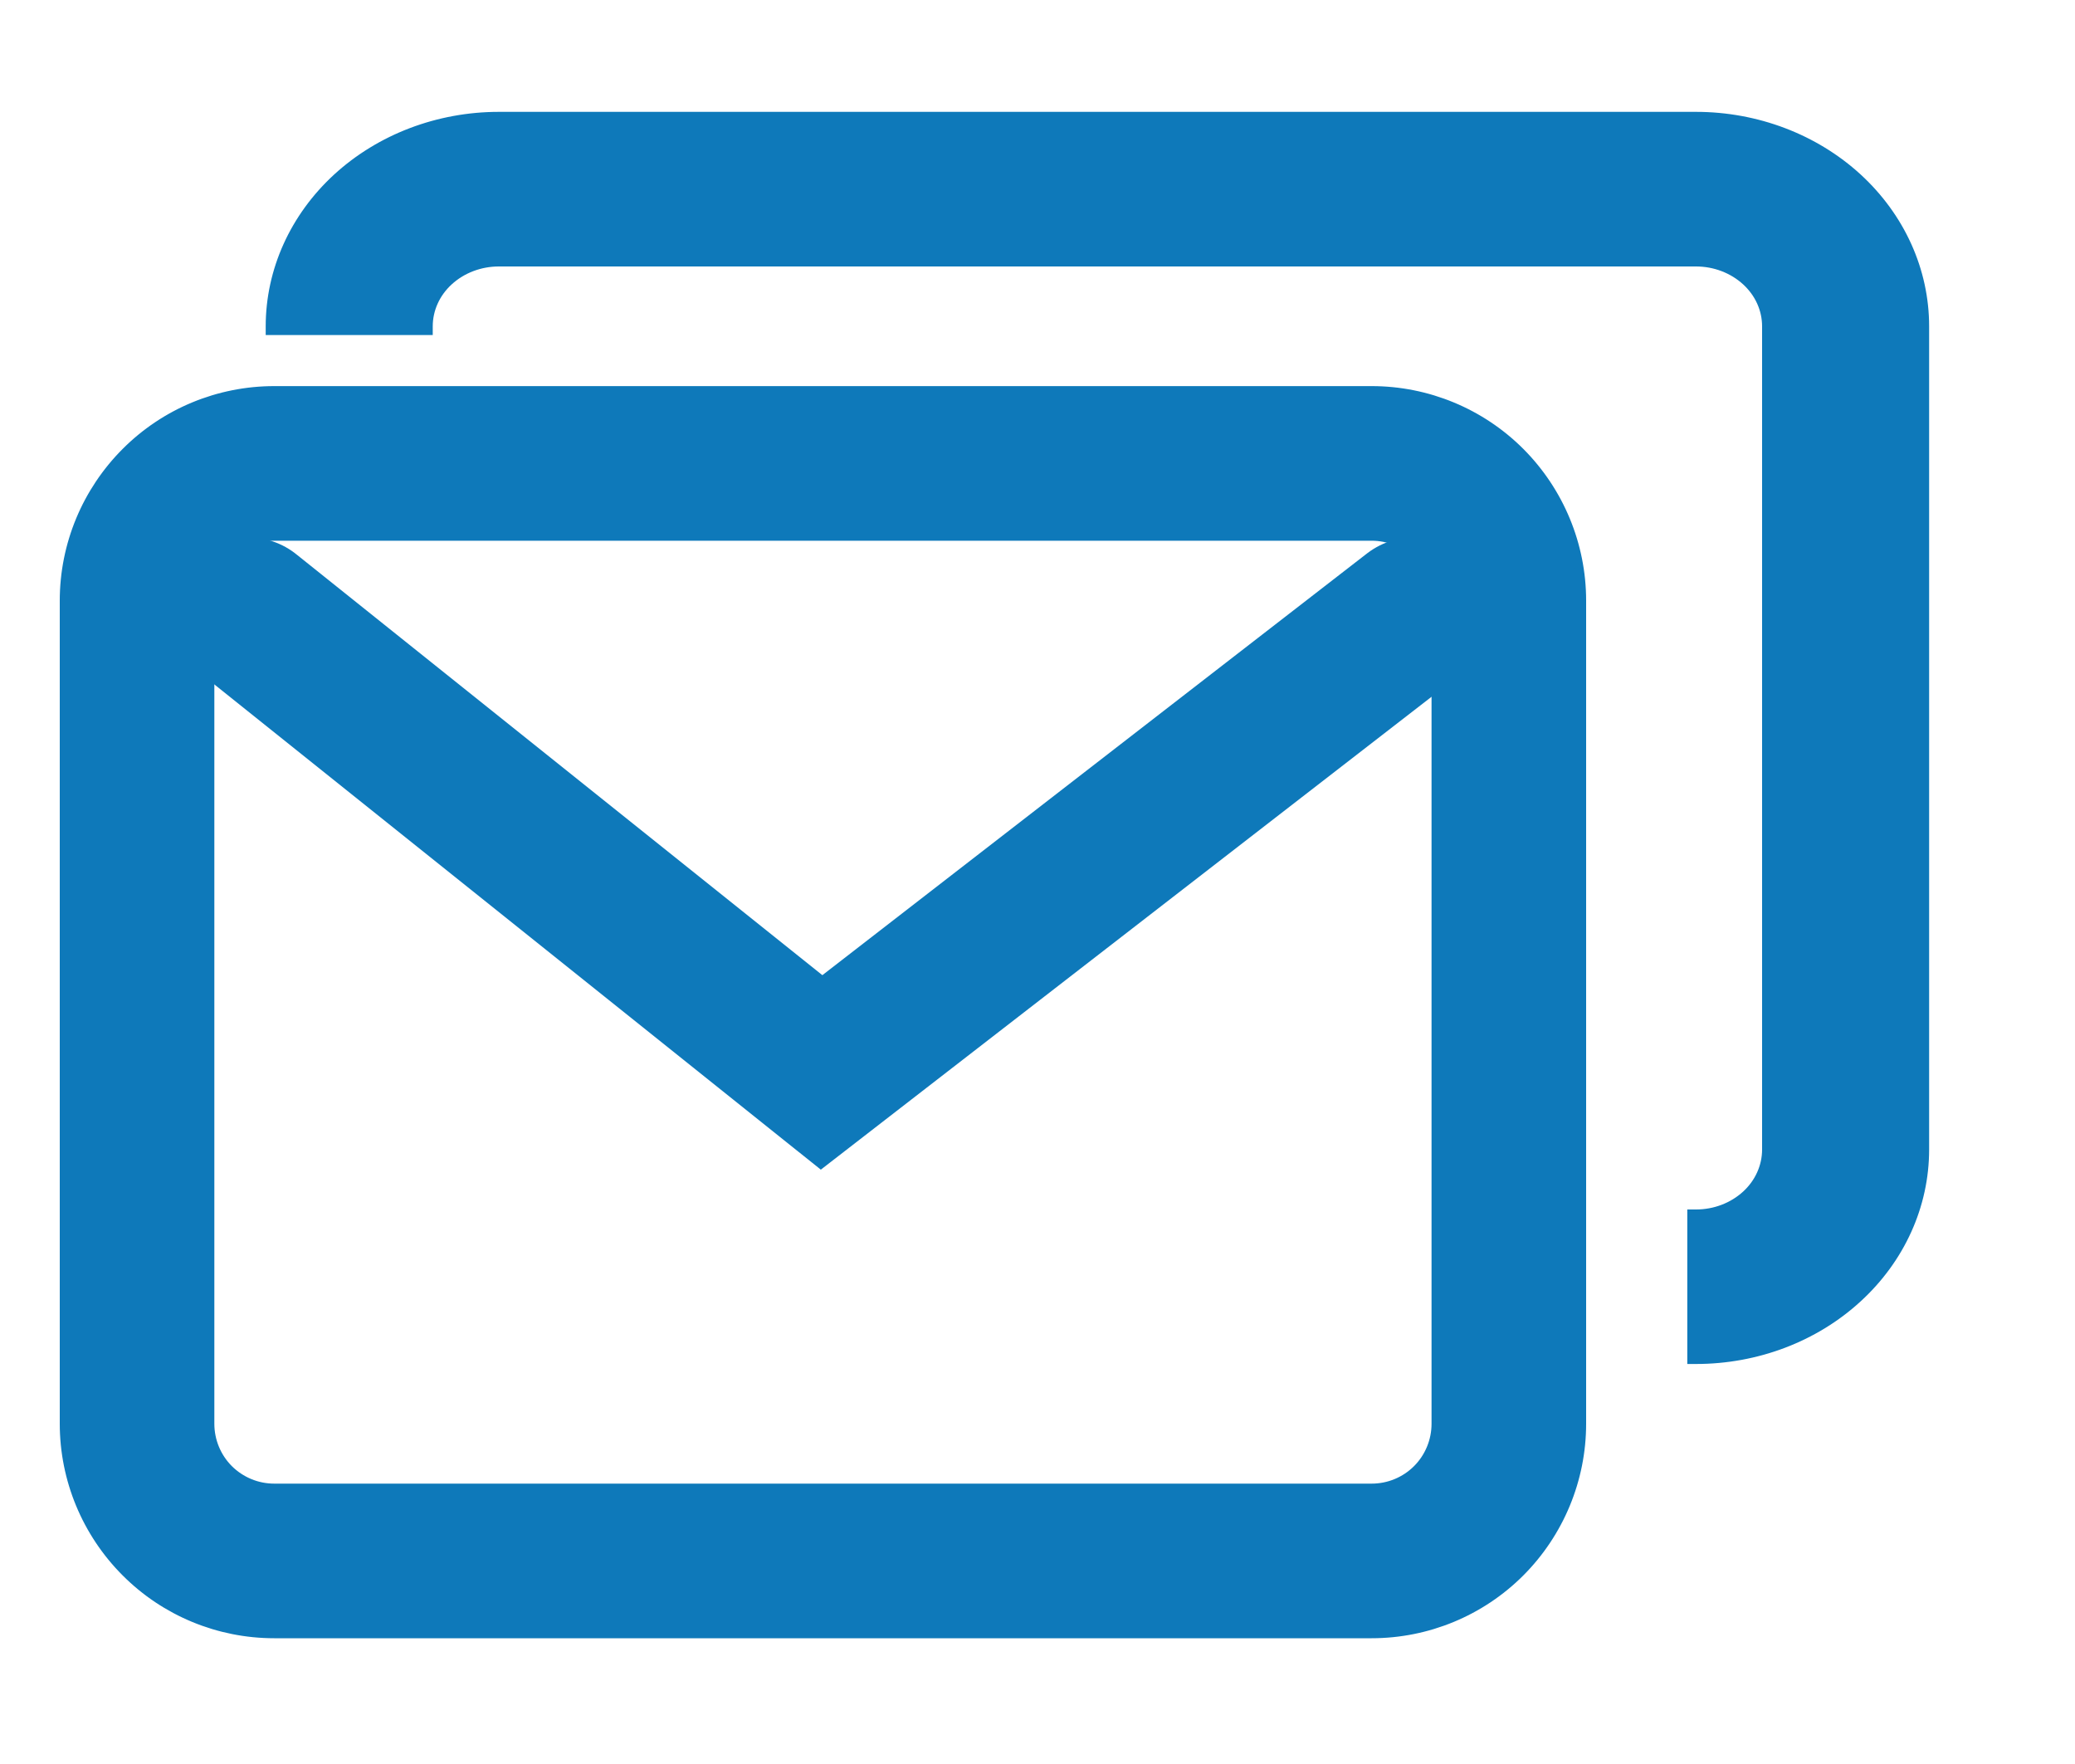 <svg width="20" height="17" viewBox="0 0 20 17" fill="none" xmlns="http://www.w3.org/2000/svg">
<path d="M2.643 3.763C2.106 3.763 1.591 3.976 1.212 4.356C0.832 4.736 0.618 5.251 0.618 5.788V13.721C0.618 14.258 0.832 14.773 1.212 15.153C1.591 15.533 2.106 15.746 2.643 15.746H13.221C13.758 15.746 14.273 15.533 14.653 15.153C15.032 14.773 15.246 14.258 15.246 13.721V5.788C15.246 5.251 15.032 4.736 14.653 4.356C14.273 3.976 13.758 3.763 13.221 3.763H2.643ZM2.643 5.169H13.221C13.385 5.169 13.543 5.234 13.659 5.35C13.775 5.466 13.84 5.624 13.84 5.788V13.721C13.84 13.885 13.775 14.043 13.659 14.159C13.543 14.275 13.385 14.34 13.221 14.34H2.643C2.479 14.34 2.322 14.275 2.205 14.159C2.089 14.043 2.024 13.885 2.024 13.721V5.788C2.024 5.624 2.089 5.466 2.205 5.35C2.322 5.234 2.479 5.169 2.643 5.169Z" fill="#0E79BA" stroke="#0E79BA" stroke-width="0.084"/>
<path d="M16.305 13.062V13.103H16.347C16.931 13.103 17.491 12.891 17.905 12.511C18.319 12.132 18.552 11.617 18.552 11.078V3.145C18.552 2.607 18.319 2.092 17.905 1.712C17.491 1.333 16.931 1.12 16.347 1.12H4.808C4.224 1.12 3.664 1.333 3.25 1.712C2.836 2.092 2.603 2.607 2.603 3.145V3.187H2.645H4.087H4.129V3.145C4.129 2.982 4.199 2.825 4.326 2.709C4.454 2.592 4.627 2.526 4.808 2.526H16.347C16.528 2.526 16.701 2.592 16.829 2.709C16.956 2.825 17.026 2.982 17.026 3.145V11.078C17.026 11.241 16.956 11.399 16.829 11.515C16.701 11.632 16.528 11.698 16.347 11.698H16.305V11.739V13.062Z" fill="#0E79BA" stroke="#0E79BA" stroke-width="0.084"/>
<path d="M2.395 5.916L7.919 10.335L13.627 5.916" stroke="#0E79BA" stroke-width="1.473" stroke-linecap="round"/>
</svg>
